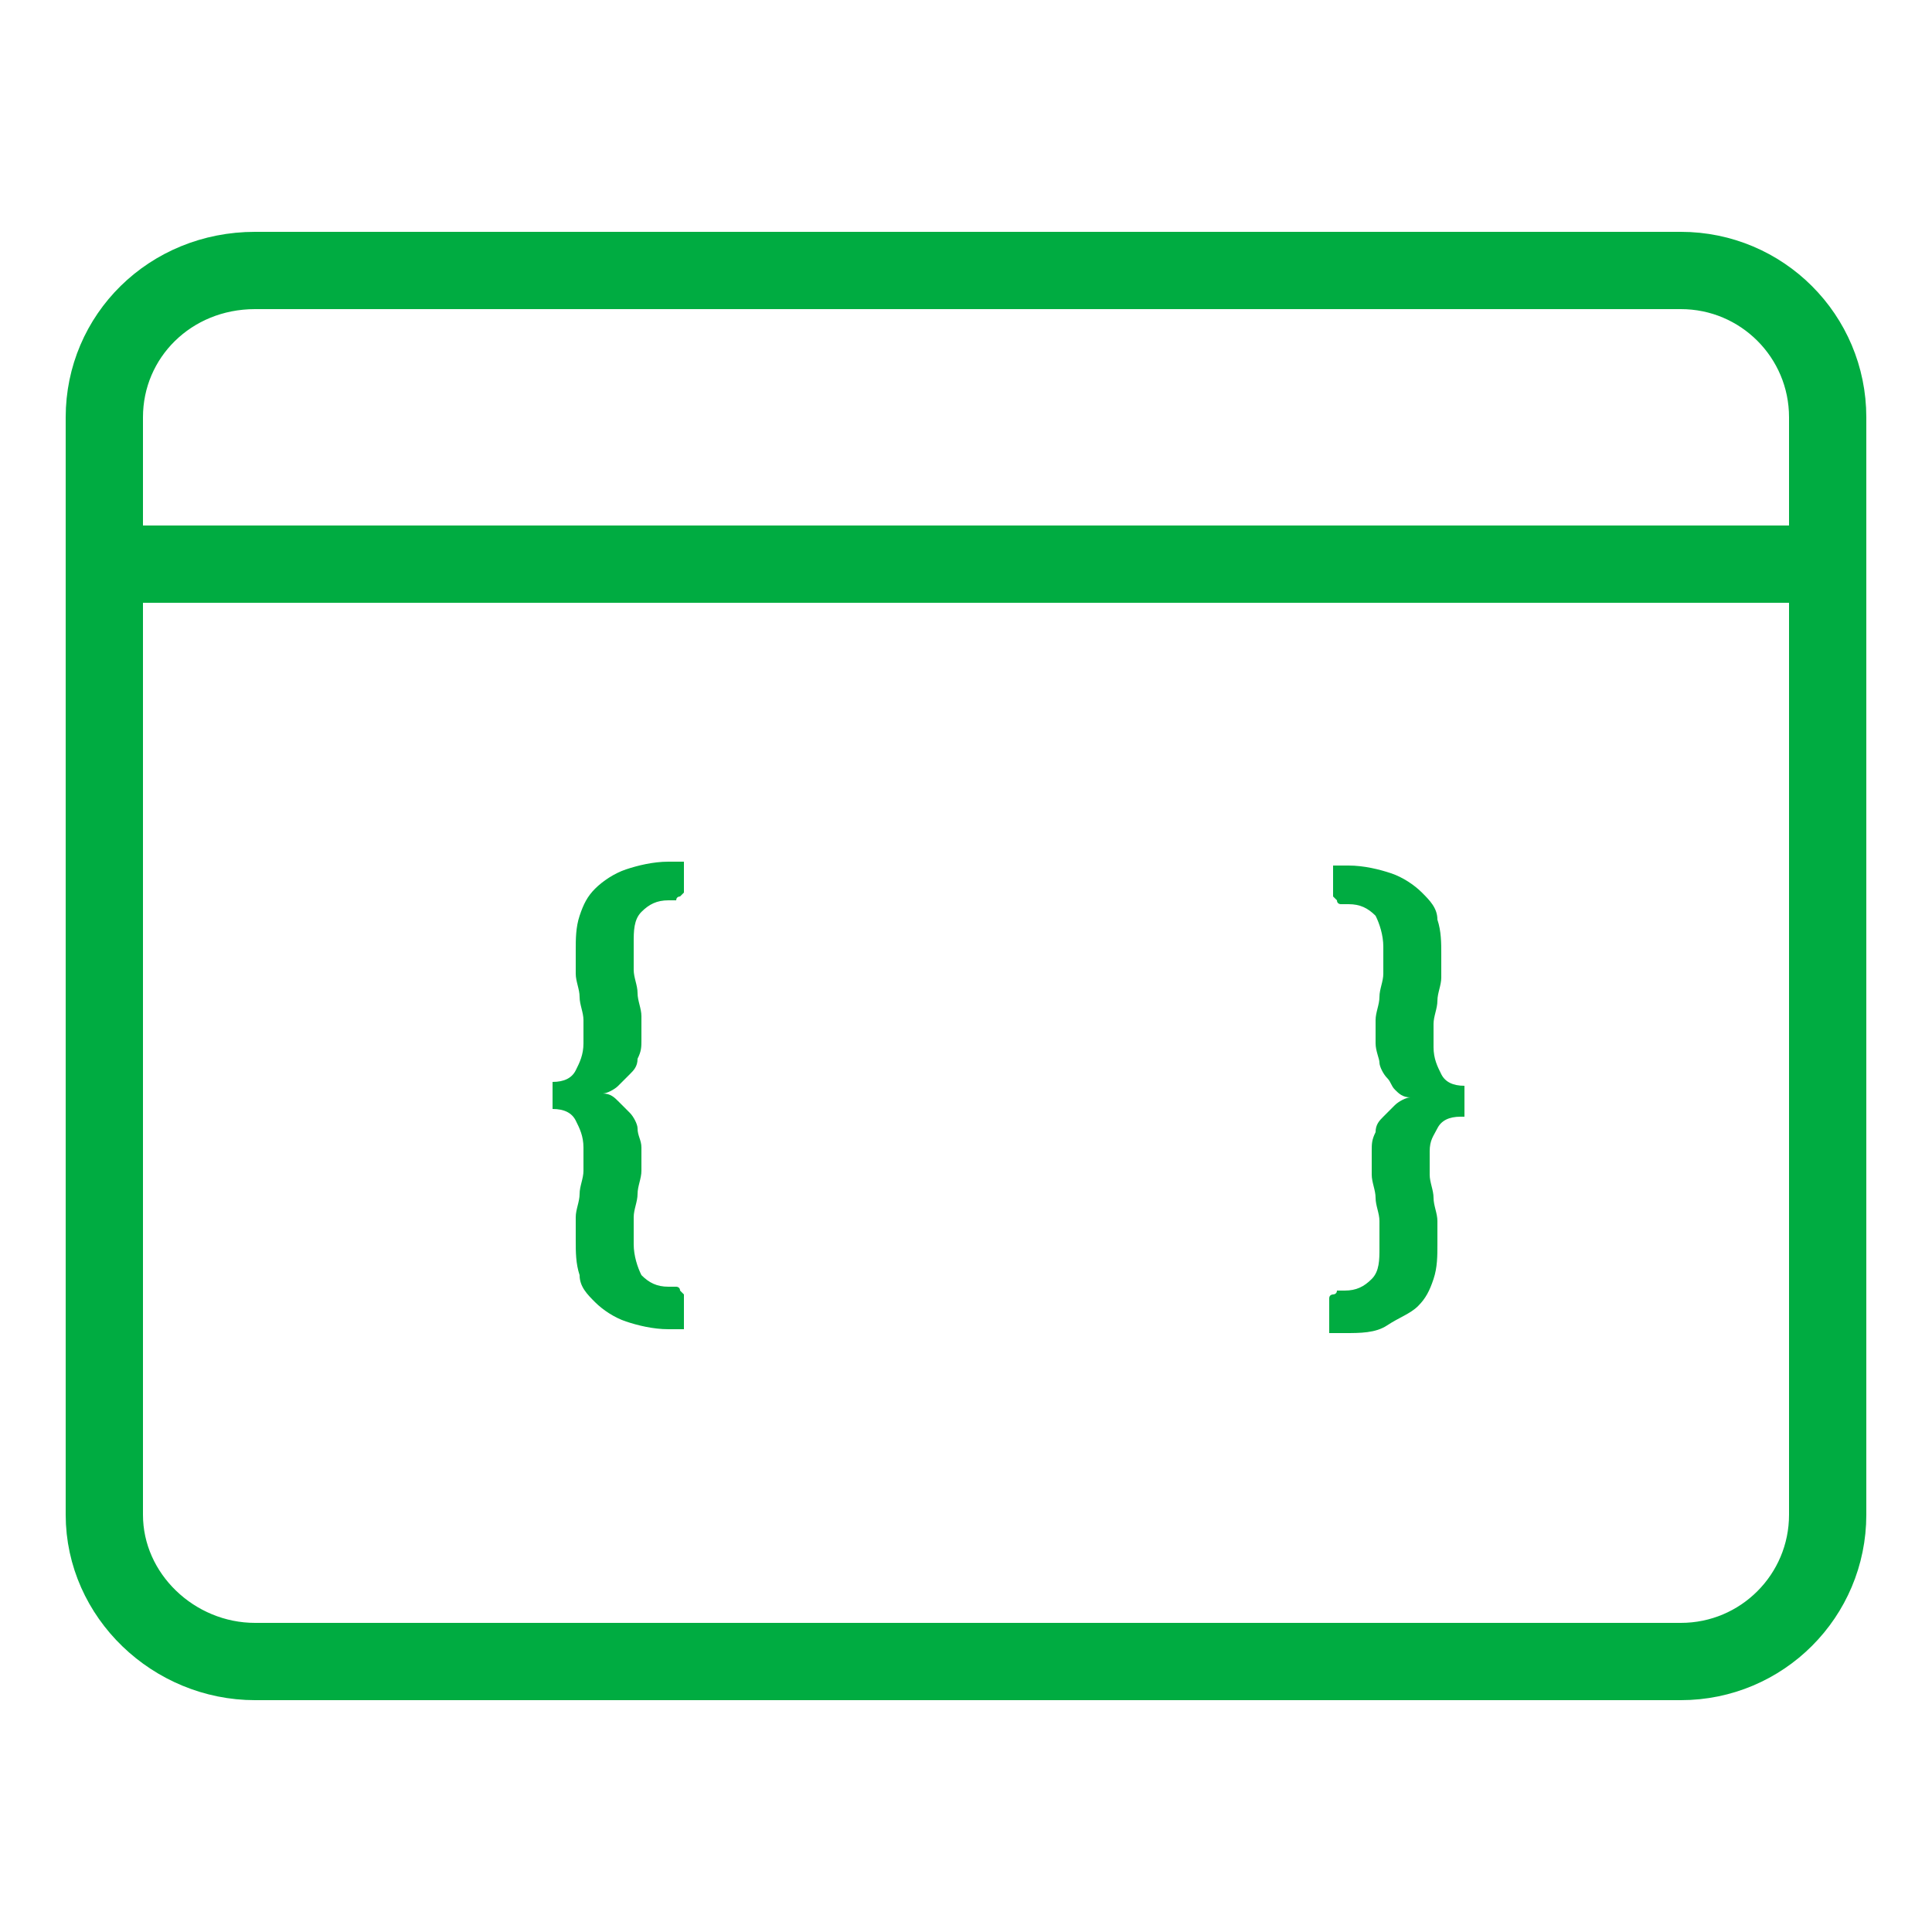 <svg xmlns="http://www.w3.org/2000/svg" viewBox="0 0 50 50"><path d="M6.6 7h36.9c2.1 0 3.8 1.7 3.8 3.8v28.4c0 2.1-1.7 3.8-3.8 3.8H6.6c-2.1 0-3.9-1.7-3.9-3.8V10.8C2.7 8.7 4.4 7 6.6 7zm-3.9 7.6h44.6" fill="none" stroke="#00ac41" stroke-width="2" stroke-miterlimit="10"/><path d="M17.3 23.3c-.3 0-.5.1-.7.3-.2.2-.2.5-.2.8v.7c0 .2.1.4.1.6 0 .2.1.4.1.6v.6c0 .2 0 .3-.1.5 0 .2-.1.3-.2.4l-.3.3c-.1.1-.3.2-.4.2.2 0 .3.1.4.2l.3.3c.1.1.2.3.2.4 0 .2.1.3.1.5v.6c0 .2-.1.4-.1.6 0 .2-.1.4-.1.6v.7c0 .3.1.6.2.8.2.2.4.3.7.3h.2s.1 0 .1.1l.1.1v.9h-.4c-.4 0-.8-.1-1.1-.2s-.6-.3-.8-.5-.4-.4-.4-.7c-.1-.3-.1-.6-.1-.9v-.6c0-.2.1-.4.1-.6 0-.2.1-.4.1-.6v-.6c0-.3-.1-.5-.2-.7s-.3-.3-.6-.3V28c.3 0 .5-.1.6-.3s.2-.4.2-.7v-.6c0-.2-.1-.4-.1-.6 0-.2-.1-.4-.1-.6v-.6c0-.3 0-.6.1-.9.1-.3.2-.5.4-.7.2-.2.5-.4.8-.5.3-.1.7-.2 1.1-.2h.4v.8l-.1.1s-.1 0-.1.1h-.2zm20.5 5.6c-.3 0-.5.1-.6.3s-.2.3-.2.6v.6c0 .2.1.4.1.6 0 .2.1.4.1.6v.6c0 .3 0 .6-.1.9-.1.3-.2.5-.4.7s-.5.3-.8.5-.7.2-1.1.2h-.4v-.9c0-.1.1-.1.1-.1s.1 0 .1-.1h.2c.3 0 .5-.1.7-.3.2-.2.2-.5.2-.8v-.7c0-.2-.1-.4-.1-.6s-.1-.4-.1-.6v-.6c0-.2 0-.3.1-.5 0-.2.1-.3.2-.4l.3-.3c.1-.1.3-.2.4-.2-.2 0-.3-.1-.4-.2s-.1-.2-.2-.3-.2-.3-.2-.4c0-.1-.1-.3-.1-.5v-.6c0-.2.1-.4.1-.6 0-.2.1-.4.1-.6v-.7c0-.3-.1-.6-.2-.8-.2-.2-.4-.3-.7-.3h-.2s-.1 0-.1-.1l-.1-.1v-.8h.4c.4 0 .8.1 1.1.2.3.1.6.3.8.5.2.2.4.4.4.7.1.3.1.6.1.9v.6c0 .2-.1.4-.1.6 0 .2-.1.4-.1.6v.6c0 .3.1.5.2.7s.3.3.6.3v.8z" fill="#00ac41"/></svg>